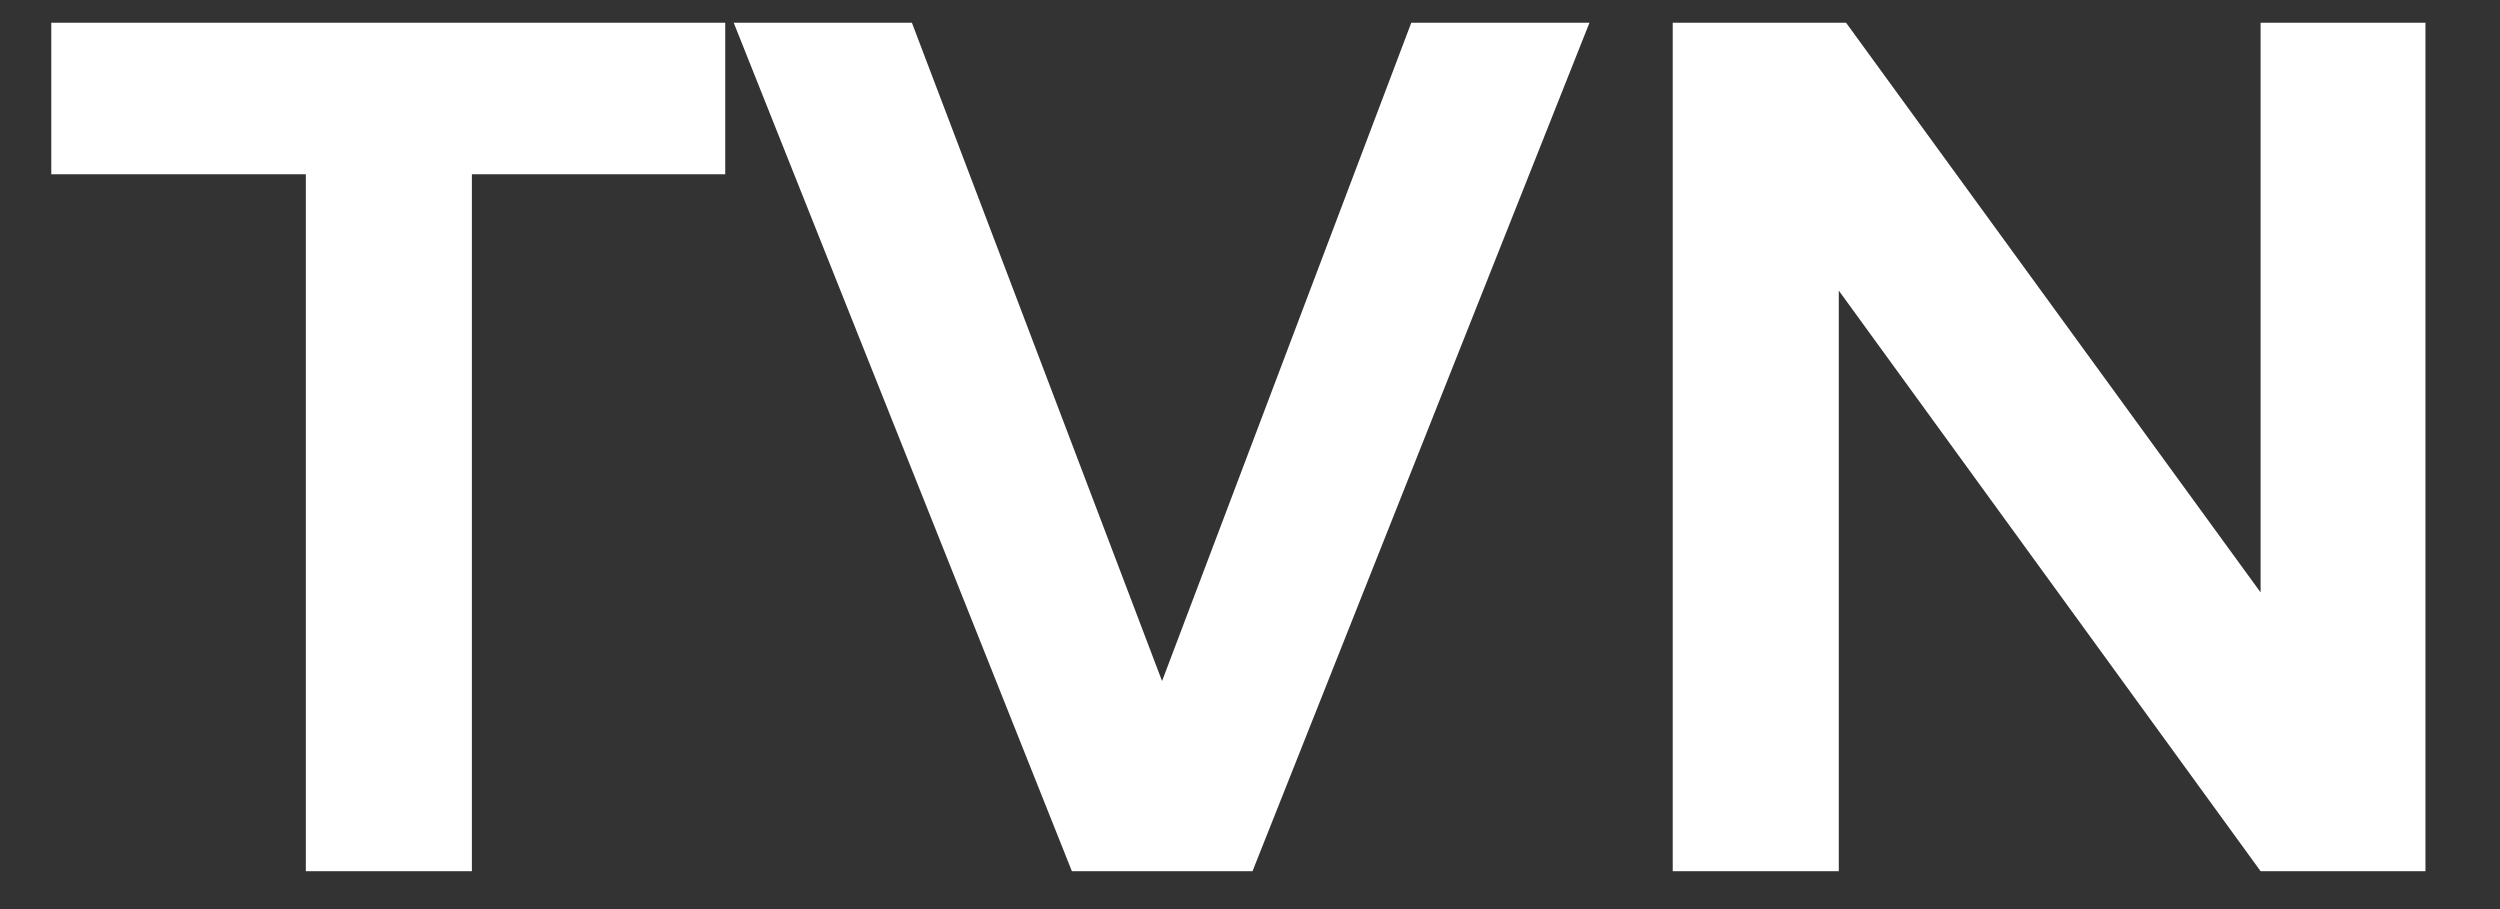 <svg width="33" height="12" viewBox="0 0 33 12" fill="none" xmlns="http://www.w3.org/2000/svg">
<rect x="0" y="0" width="33" height="12" fill="#333333" stroke="none"/>
<path d="M4.037 11.5V2.3H0.677V0.3H9.573V2.3H6.229V11.5H4.037ZM14.389 11.5L18.629 0.3H20.981L16.533 11.5H14.389ZM14.149 11.5L9.685 0.3H12.037L16.293 11.5H14.149ZM22.08 11.5V0.3H24.368L29.84 7.82V0.3H32.016V11.5H29.84L24.272 3.836V11.5H22.08Z" fill="white"/>
</svg>
